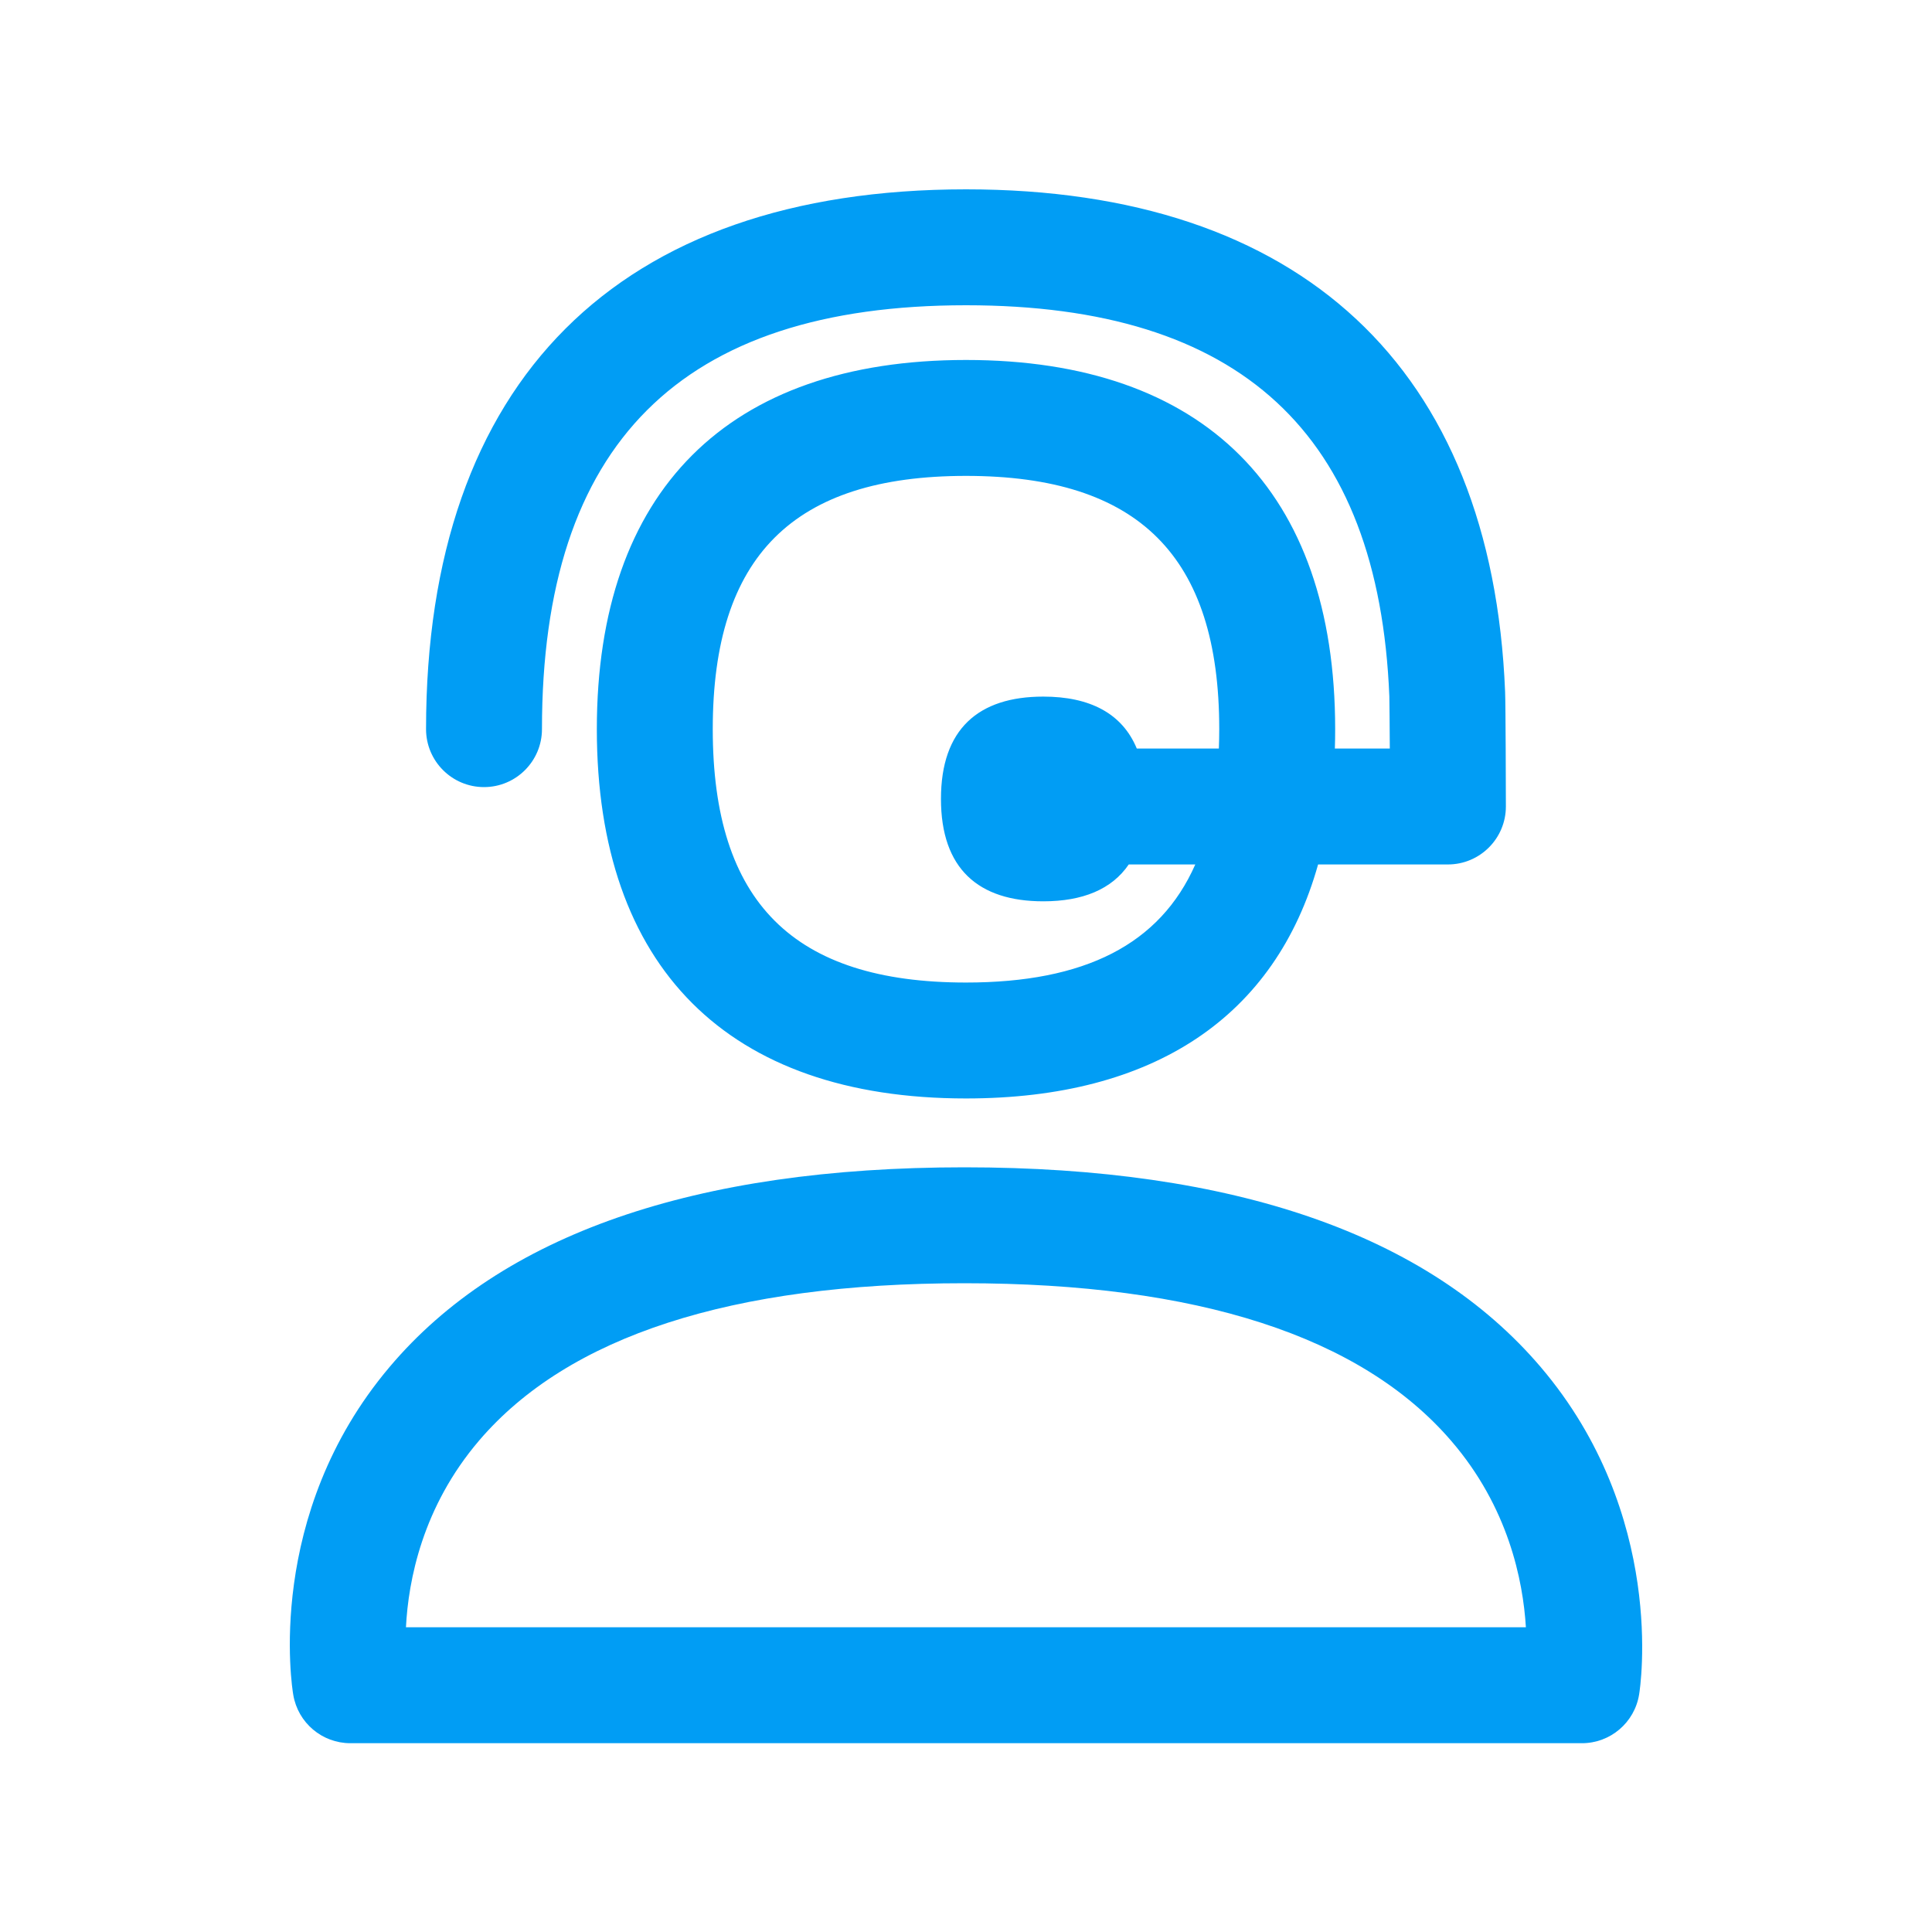 <svg width="25" height="25" viewBox="0 0 25 25" fill="none" xmlns="http://www.w3.org/2000/svg">
<g id="call-center-user-support-regular">
<path id="icon" fill-rule="evenodd" clip-rule="evenodd" d="M17.056 11.186H18.736C19.15 11.186 19.486 10.85 19.486 10.436C19.486 10.279 19.483 9.104 19.476 8.952C19.307 4.759 16.83 2.45 12.5 2.45C7.995 2.45 5.513 4.93 5.513 9.435C5.513 9.849 5.849 10.185 6.263 10.185C6.677 10.185 7.013 9.849 7.013 9.435C7.013 5.744 8.808 3.95 12.5 3.95C16.048 3.95 17.84 5.606 17.978 9.011C17.98 9.082 17.982 9.379 17.984 9.686H17.273C17.276 9.603 17.277 9.52 17.277 9.435C17.277 6.354 15.581 4.658 12.5 4.658C9.419 4.658 7.723 6.354 7.723 9.435C7.723 12.516 9.419 14.214 12.5 14.214C14.935 14.214 16.505 13.153 17.056 11.186ZM15.772 9.686C15.775 9.604 15.777 9.52 15.777 9.435C15.777 7.199 14.736 6.158 12.5 6.158C10.264 6.158 9.223 7.199 9.223 9.435C9.223 11.672 10.264 12.714 12.5 12.714C14.037 12.714 15.01 12.221 15.467 11.186H14.606C14.386 11.509 14.008 11.663 13.5 11.663C12.661 11.663 12.176 11.242 12.176 10.338C12.176 9.434 12.661 9.014 13.5 9.014C14.101 9.014 14.521 9.23 14.71 9.686H15.772ZM19.745 21.057H5.253C5.284 20.45 5.466 19.499 6.201 18.639C7.356 17.289 9.467 16.605 12.479 16.605C15.493 16.605 17.613 17.291 18.778 18.644C19.518 19.502 19.708 20.451 19.745 21.057ZM4.534 22.557H20.47C20.838 22.557 21.151 22.29 21.21 21.927C21.226 21.833 21.565 19.603 19.937 17.69C18.477 15.975 15.967 15.105 12.479 15.105C8.991 15.105 6.488 15.974 5.04 17.69C3.422 19.605 3.778 21.838 3.795 21.932C3.856 22.293 4.168 22.557 4.534 22.557Z" fill="#019DF4"/>
</g>
</svg>
